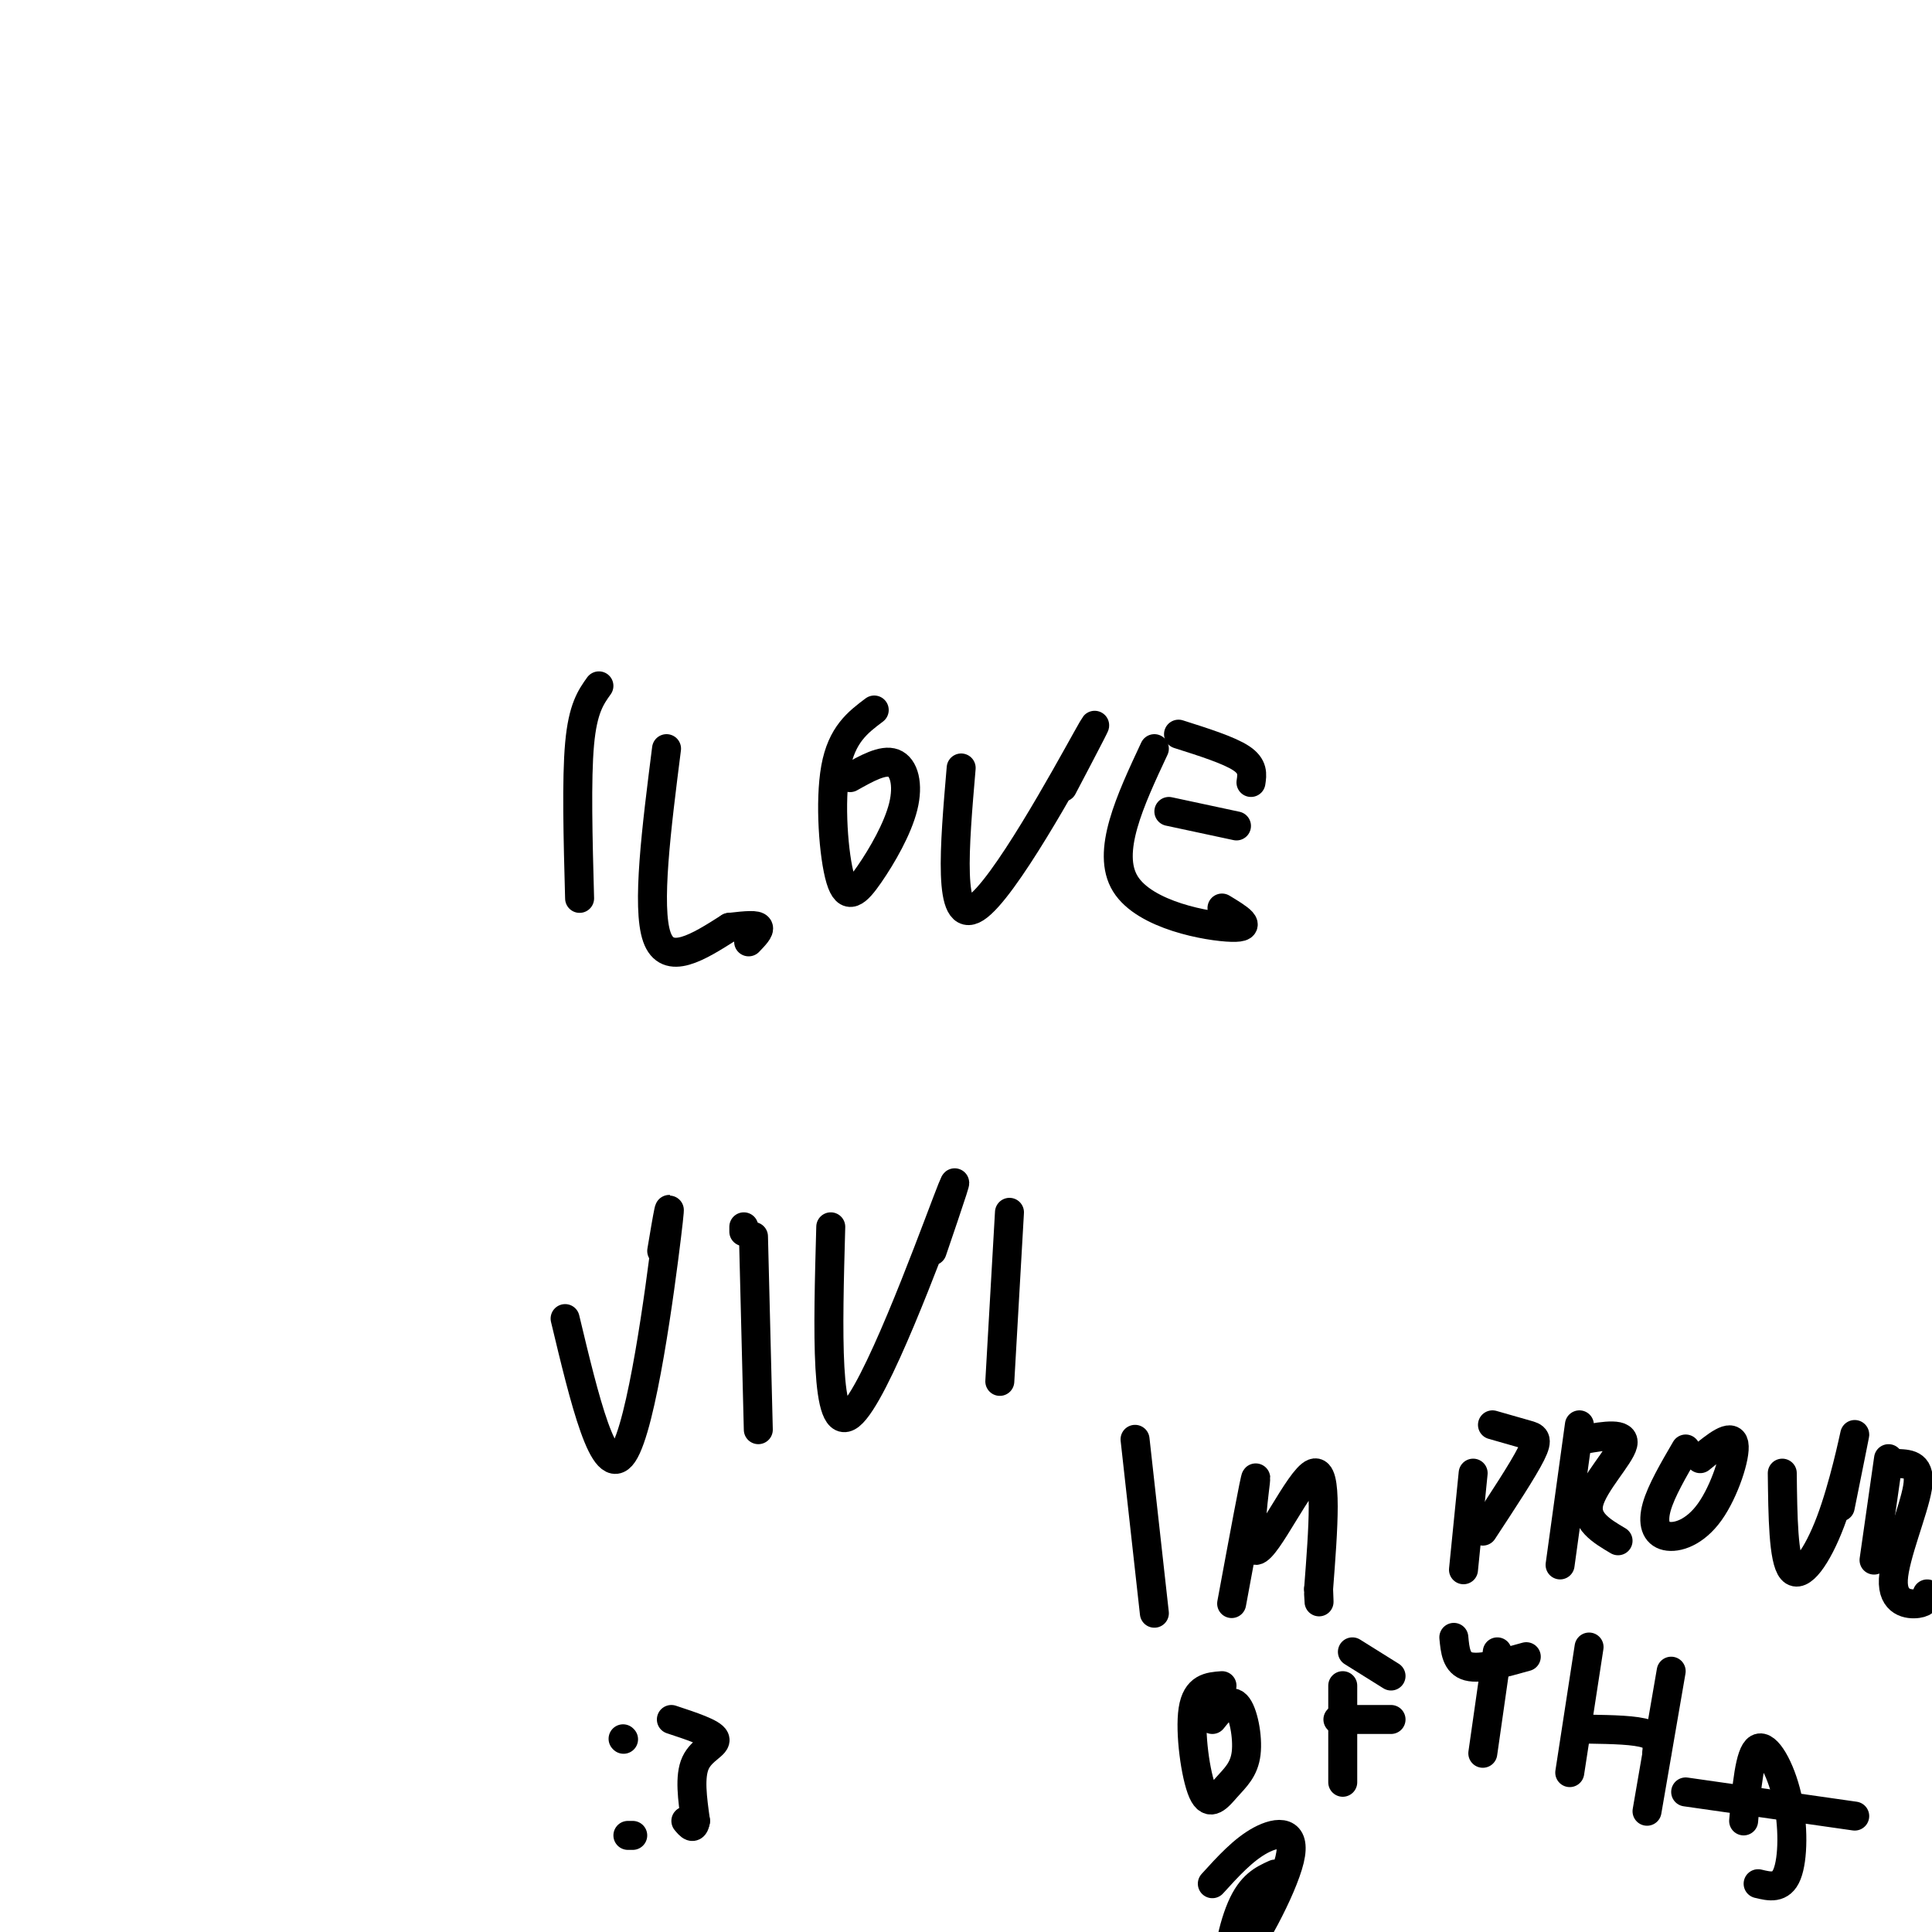 <svg viewBox='0 0 400 400' version='1.1' xmlns='http://www.w3.org/2000/svg' xmlns:xlink='http://www.w3.org/1999/xlink'><g fill='none' stroke='#000000' stroke-width='6' stroke-linecap='round' stroke-linejoin='round'><path d='M124,142c-1.667,2.333 -3.333,4.667 -4,12c-0.667,7.333 -0.333,19.667 0,32'/><path d='M138,155c-2.083,16.417 -4.167,32.833 -2,39c2.167,6.167 8.583,2.083 15,-2'/><path d='M151,192c3.756,-0.444 5.644,-0.556 6,0c0.356,0.556 -0.822,1.778 -2,3'/><path d='M181,147c-3.370,2.530 -6.739,5.060 -8,12c-1.261,6.940 -0.412,18.291 1,23c1.412,4.709 3.389,2.778 6,-1c2.611,-3.778 5.857,-9.402 7,-14c1.143,-4.598 0.184,-8.171 -2,-9c-2.184,-0.829 -5.592,1.085 -9,3'/><path d='M199,159c-1.400,16.356 -2.800,32.711 3,29c5.800,-3.711 18.800,-27.489 23,-35c4.200,-7.511 -0.400,1.244 -5,10'/><path d='M239,155c-5.022,10.733 -10.044,21.467 -6,28c4.044,6.533 17.156,8.867 22,9c4.844,0.133 1.422,-1.933 -2,-4'/><path d='M242,168c0.000,0.000 14.000,3.000 14,3'/><path d='M244,152c5.250,1.667 10.500,3.333 13,5c2.500,1.667 2.250,3.333 2,5'/><path d='M117,273c4.044,16.889 8.089,33.778 12,28c3.911,-5.778 7.689,-34.222 9,-45c1.311,-10.778 0.156,-3.889 -1,3'/><path d='M154,254c0.000,0.000 0.000,1.000 0,1'/><path d='M156,256c0.000,0.000 1.000,40.000 1,40'/><path d='M172,254c-0.600,21.578 -1.200,43.156 4,39c5.200,-4.156 16.200,-34.044 20,-44c3.800,-9.956 0.400,0.022 -3,10'/><path d='M209,251c0.000,0.000 -2.000,35.000 -2,35'/><path d='M129,360c0.000,0.000 0.100,0.100 0.1,0.1'/><path d='M131,380c0.000,0.000 -1.000,0.000 -1,0'/><path d='M139,356c4.244,1.400 8.489,2.800 9,4c0.511,1.200 -2.711,2.200 -4,5c-1.289,2.800 -0.644,7.400 0,12'/><path d='M144,377c-0.333,2.000 -1.167,1.000 -2,0'/><path d='M235,298c0.000,0.000 4.000,36.000 4,36'/><path d='M255,332c2.464,-13.304 4.929,-26.607 5,-26c0.071,0.607 -2.250,15.125 0,15c2.250,-0.125 9.071,-14.893 12,-16c2.929,-1.107 1.964,11.446 1,24'/><path d='M273,329c0.167,4.167 0.083,2.583 0,1'/><path d='M305,305c0.000,0.000 -2.000,20.000 -2,20'/><path d='M309,295c2.622,0.756 5.244,1.511 7,2c1.756,0.489 2.644,0.711 1,4c-1.644,3.289 -5.822,9.644 -10,16'/><path d='M327,295c0.000,0.000 -4.000,29.000 -4,29'/><path d='M328,298c4.289,-0.733 8.578,-1.467 8,1c-0.578,2.467 -6.022,8.133 -7,12c-0.978,3.867 2.511,5.933 6,8'/><path d='M349,300c-2.541,4.357 -5.081,8.715 -6,12c-0.919,3.285 -0.215,5.499 2,6c2.215,0.501 5.943,-0.711 9,-5c3.057,-4.289 5.445,-11.654 5,-14c-0.445,-2.346 -3.722,0.327 -7,3'/><path d='M369,305c0.107,8.958 0.214,17.917 2,20c1.786,2.083 5.250,-2.708 8,-10c2.750,-7.292 4.786,-17.083 5,-18c0.214,-0.917 -1.393,7.042 -3,15'/><path d='M391,302c0.000,0.000 -3.000,21.000 -3,21'/><path d='M393,303c2.393,0.125 4.786,0.250 4,5c-0.786,4.750 -4.750,14.125 -5,19c-0.250,4.875 3.214,5.250 5,5c1.786,-0.250 1.893,-1.125 2,-2'/><path d='M264,388c-2.480,1.123 -4.960,2.246 -7,7c-2.040,4.754 -3.640,13.140 -1,11c2.640,-2.140 9.518,-14.807 11,-21c1.482,-6.193 -2.434,-5.912 -6,-4c-3.566,1.912 -6.783,5.456 -10,9'/><path d='M253,349c-2.645,0.192 -5.291,0.384 -6,5c-0.709,4.616 0.517,13.657 2,17c1.483,3.343 3.222,0.989 5,-1c1.778,-1.989 3.594,-3.612 4,-7c0.406,-3.388 -0.598,-8.539 -2,-10c-1.402,-1.461 -3.201,0.770 -5,3'/><path d='M278,349c0.000,0.000 0.000,20.000 0,20'/><path d='M280,342c0.000,0.000 8.000,5.000 8,5'/><path d='M277,356c0.000,0.000 11.000,0.000 11,0'/><path d='M310,342c0.000,0.000 -3.000,21.000 -3,21'/><path d='M301,339c0.250,2.667 0.500,5.333 3,6c2.500,0.667 7.250,-0.667 12,-2'/><path d='M329,341c0.000,0.000 -4.000,26.000 -4,26'/><path d='M329,358c4.833,0.083 9.667,0.167 12,1c2.333,0.833 2.167,2.417 2,4'/><path d='M346,346c0.000,0.000 -5.000,29.000 -5,29'/><path d='M361,377c0.625,-7.006 1.250,-14.012 3,-15c1.750,-0.988 4.625,4.042 6,10c1.375,5.958 1.250,12.845 0,16c-1.250,3.155 -3.625,2.577 -6,2'/><path d='M349,371c0.000,0.000 35.000,5.000 35,5'/></g>
</svg>